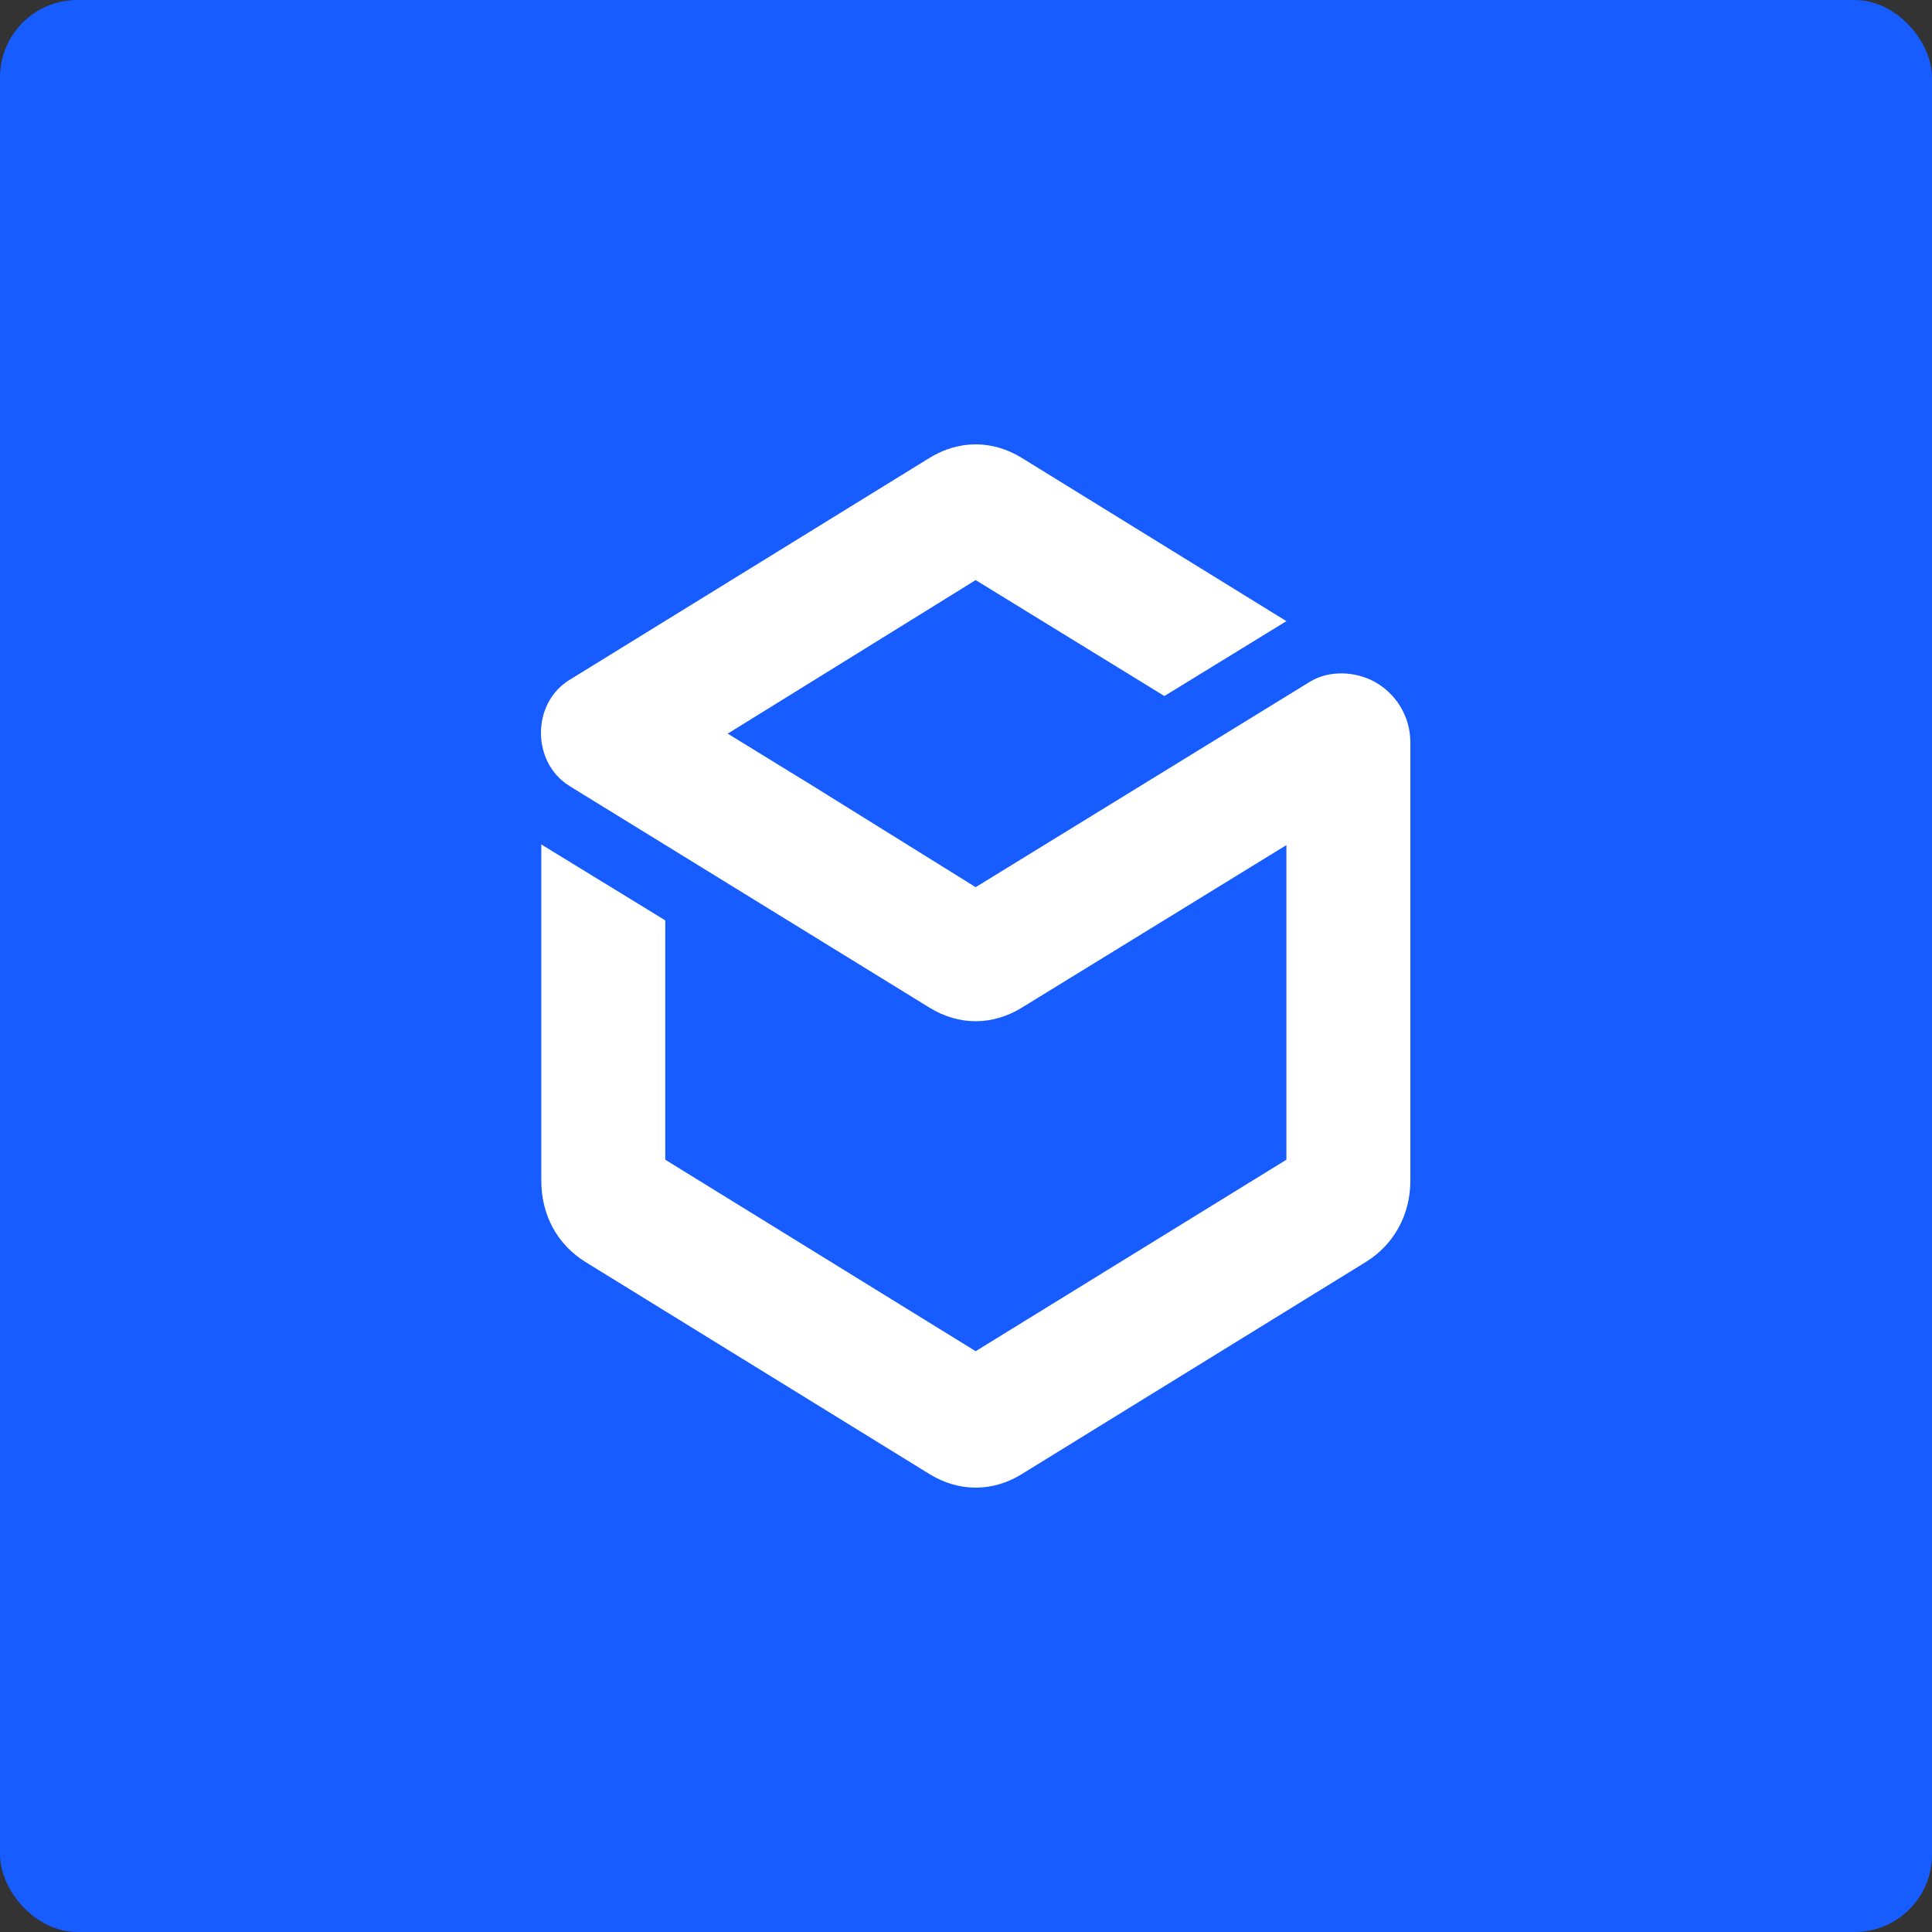 <svg width="100" height="100" viewBox="0 0 100 100" fill="none" xmlns="http://www.w3.org/2000/svg">
<rect x="0" y="0" width="100" height="100" fill="#333333" stroke="none"/>
<rect width="100" height="100" rx="4" fill="#175CFF"/>
<g clip-path="url(#clip0_2583_459)">
<path fill-rule="evenodd" clip-rule="evenodd" d="M34.433 47.637V60.026L50.5 69.938L66.584 60.026V43.743L52.87 52.168C51.363 53.088 49.636 53.088 48.13 52.168L29.473 40.681C27.509 39.46 27.509 36.398 29.473 35.195L48.13 23.69C49.636 22.77 51.363 22.77 52.87 23.69L66.584 32.151L60.269 36.026L50.5 30.026L45.929 32.858L37.667 37.973L42.018 40.646L50.5 45.92L67.836 35.266C68.818 34.681 70.156 34.752 71.138 35.283C72.204 35.867 73 37.018 73 38.434V61.106C73 62.876 72.153 64.416 70.697 65.319L52.87 76.31C51.38 77.23 49.636 77.23 48.13 76.31L30.302 65.319C28.846 64.416 28.017 62.894 28.017 61.106V57.513V43.708L34.433 47.637Z" fill="white"/>
</g>
<defs>
<clipPath id="clip0_2583_459">
<rect width="45" height="54" fill="white" transform="translate(28 23)"/>
</clipPath>
</defs>
</svg>
